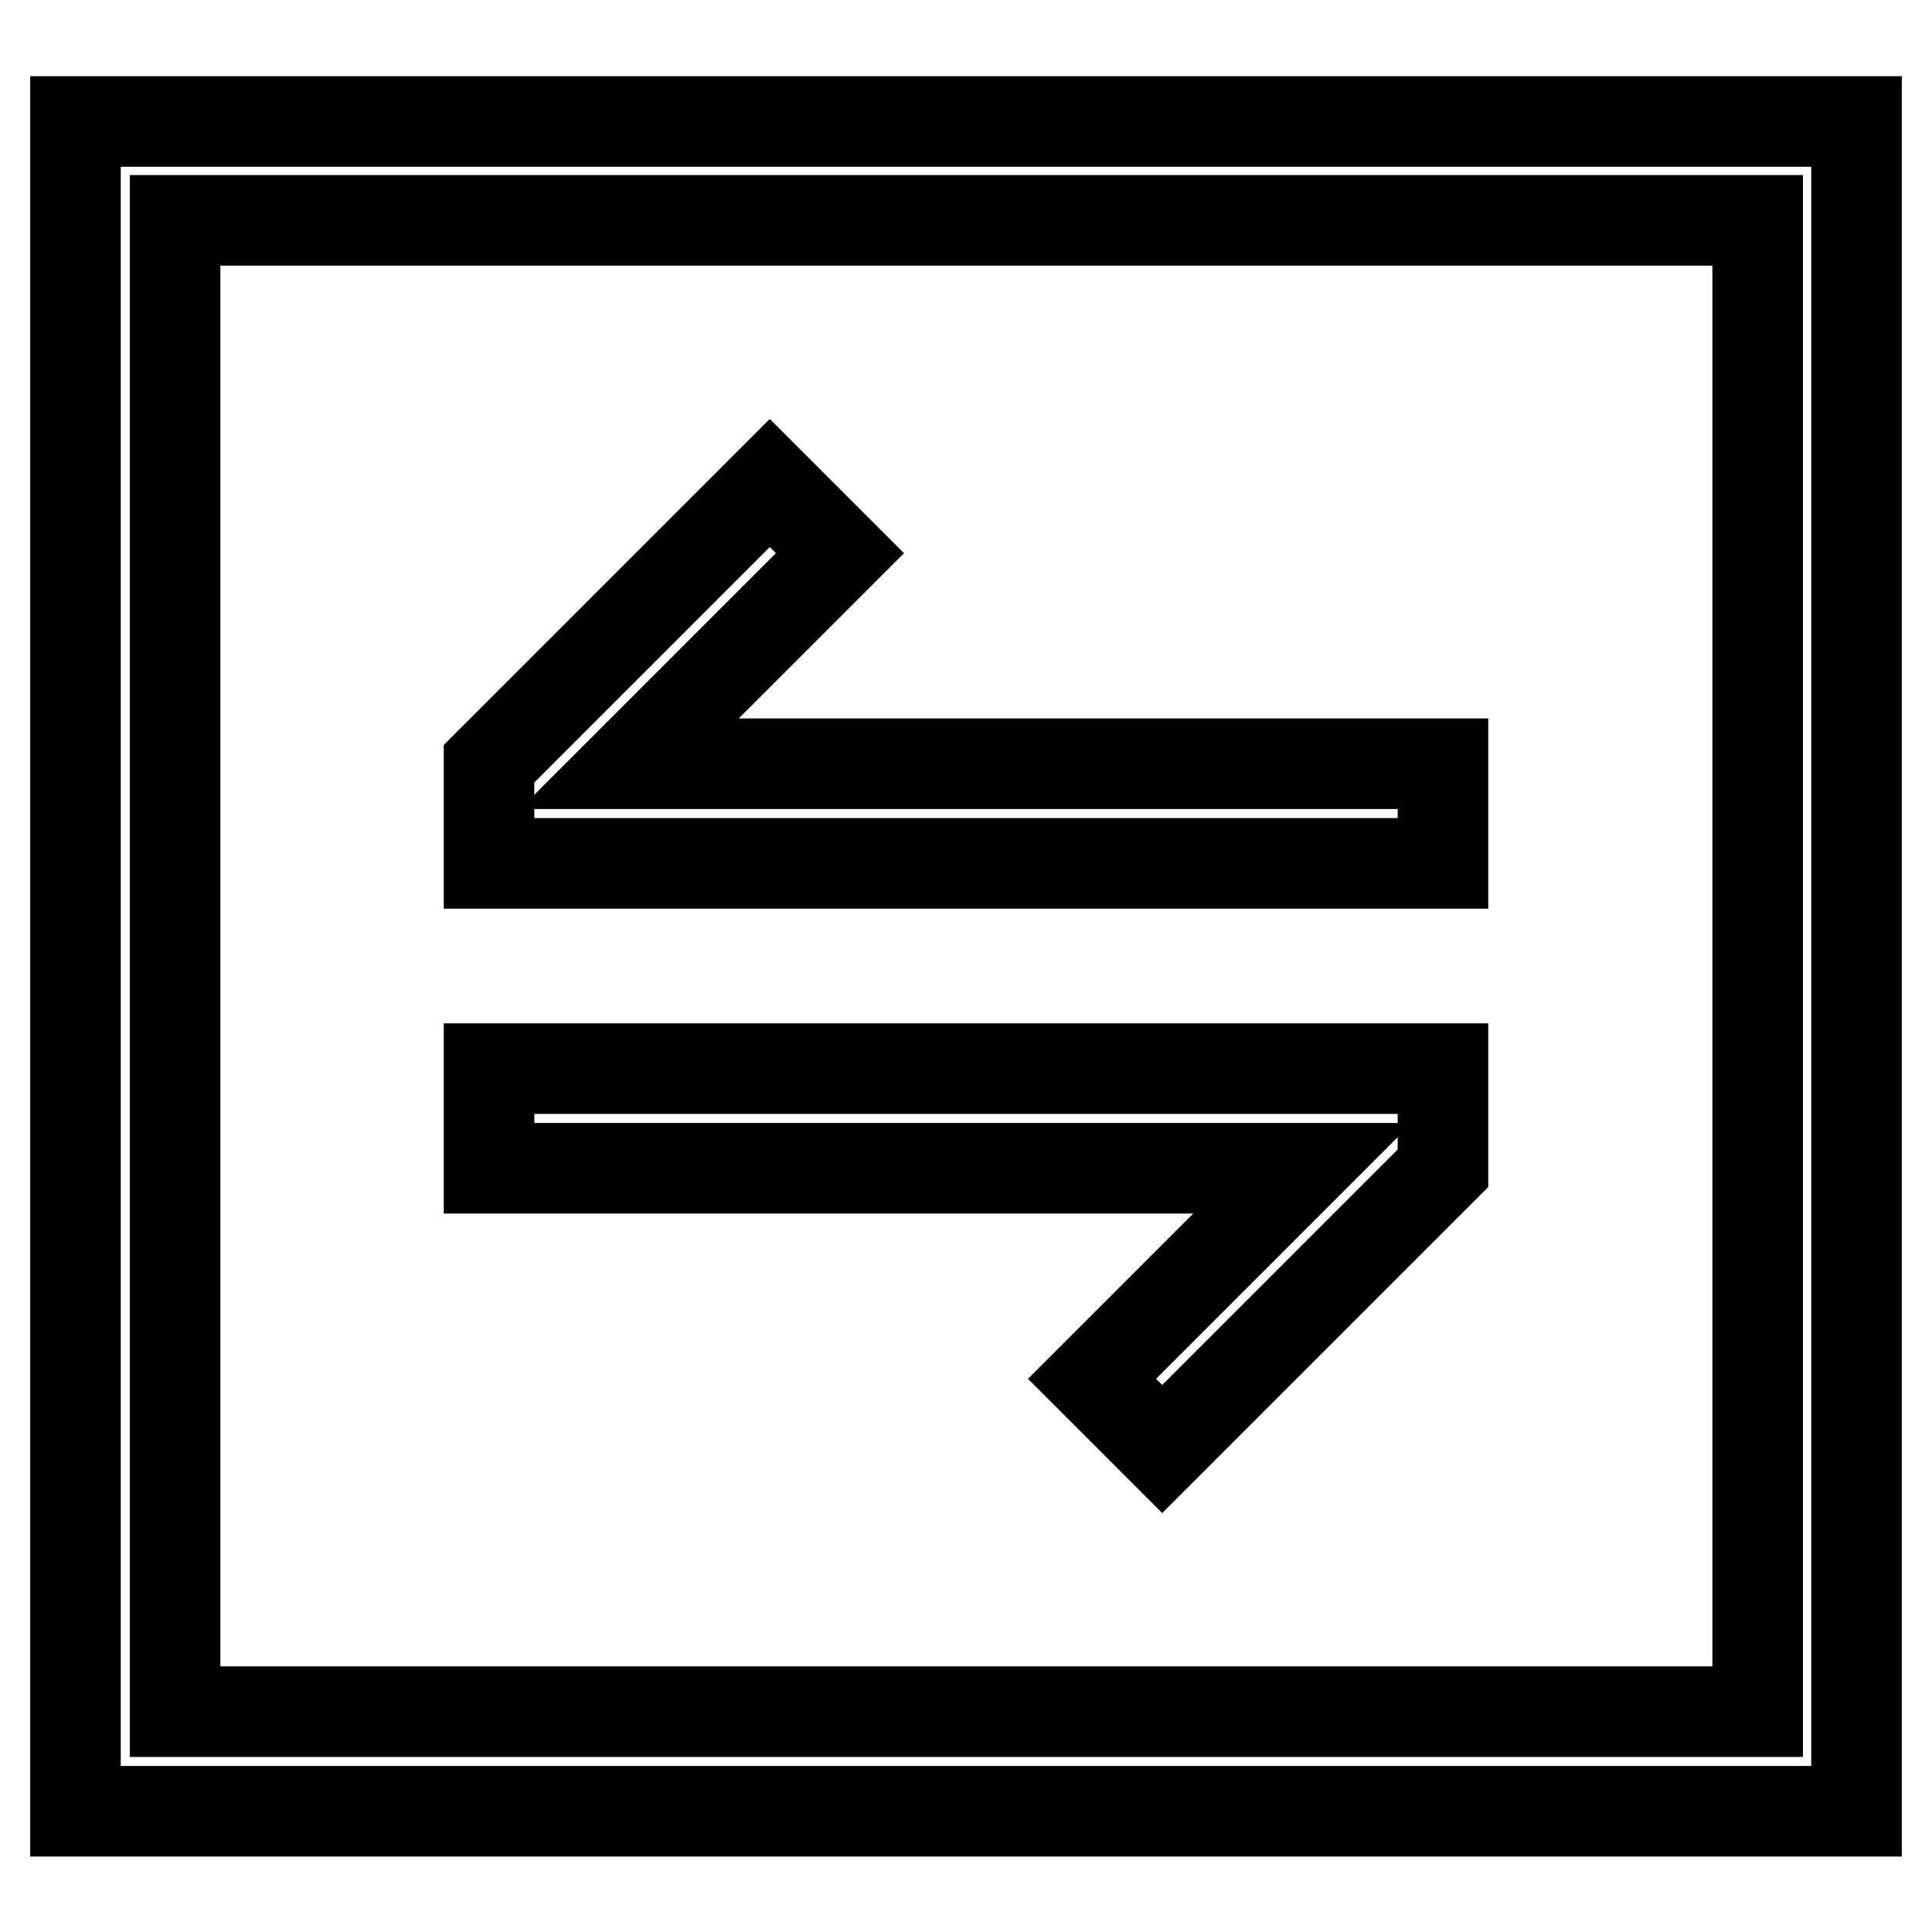 <?xml version="1.0" encoding="utf-8"?>
<!-- Svg Vector Icons : http://www.onlinewebfonts.com/icon -->
<!DOCTYPE svg PUBLIC "-//W3C//DTD SVG 1.1//EN" "http://www.w3.org/Graphics/SVG/1.1/DTD/svg11.dtd">
<svg version="1.1" xmlns="http://www.w3.org/2000/svg" xmlns:xlink="http://www.w3.org/1999/xlink" x="0px" y="0px" viewBox="0 0 256 256" enable-background="new 0 0 256 256" xml:space="preserve">
<g> <path stroke-width="12" fill-opacity="0" stroke="#000000"  d="M10,16.1v223.9h236V16.1H10z M232.8,226.8H23.2V29.2h209.7V226.8z M172.6,154.8H64.8v-13.2h126.4v13.2 L154,192l-9.3-9.3L172.6,154.8L172.6,154.8z M191.2,114.4H64.8v-13.2L102,64l9.3,9.3l-27.9,27.9h107.8V114.4z"/></g>
</svg>